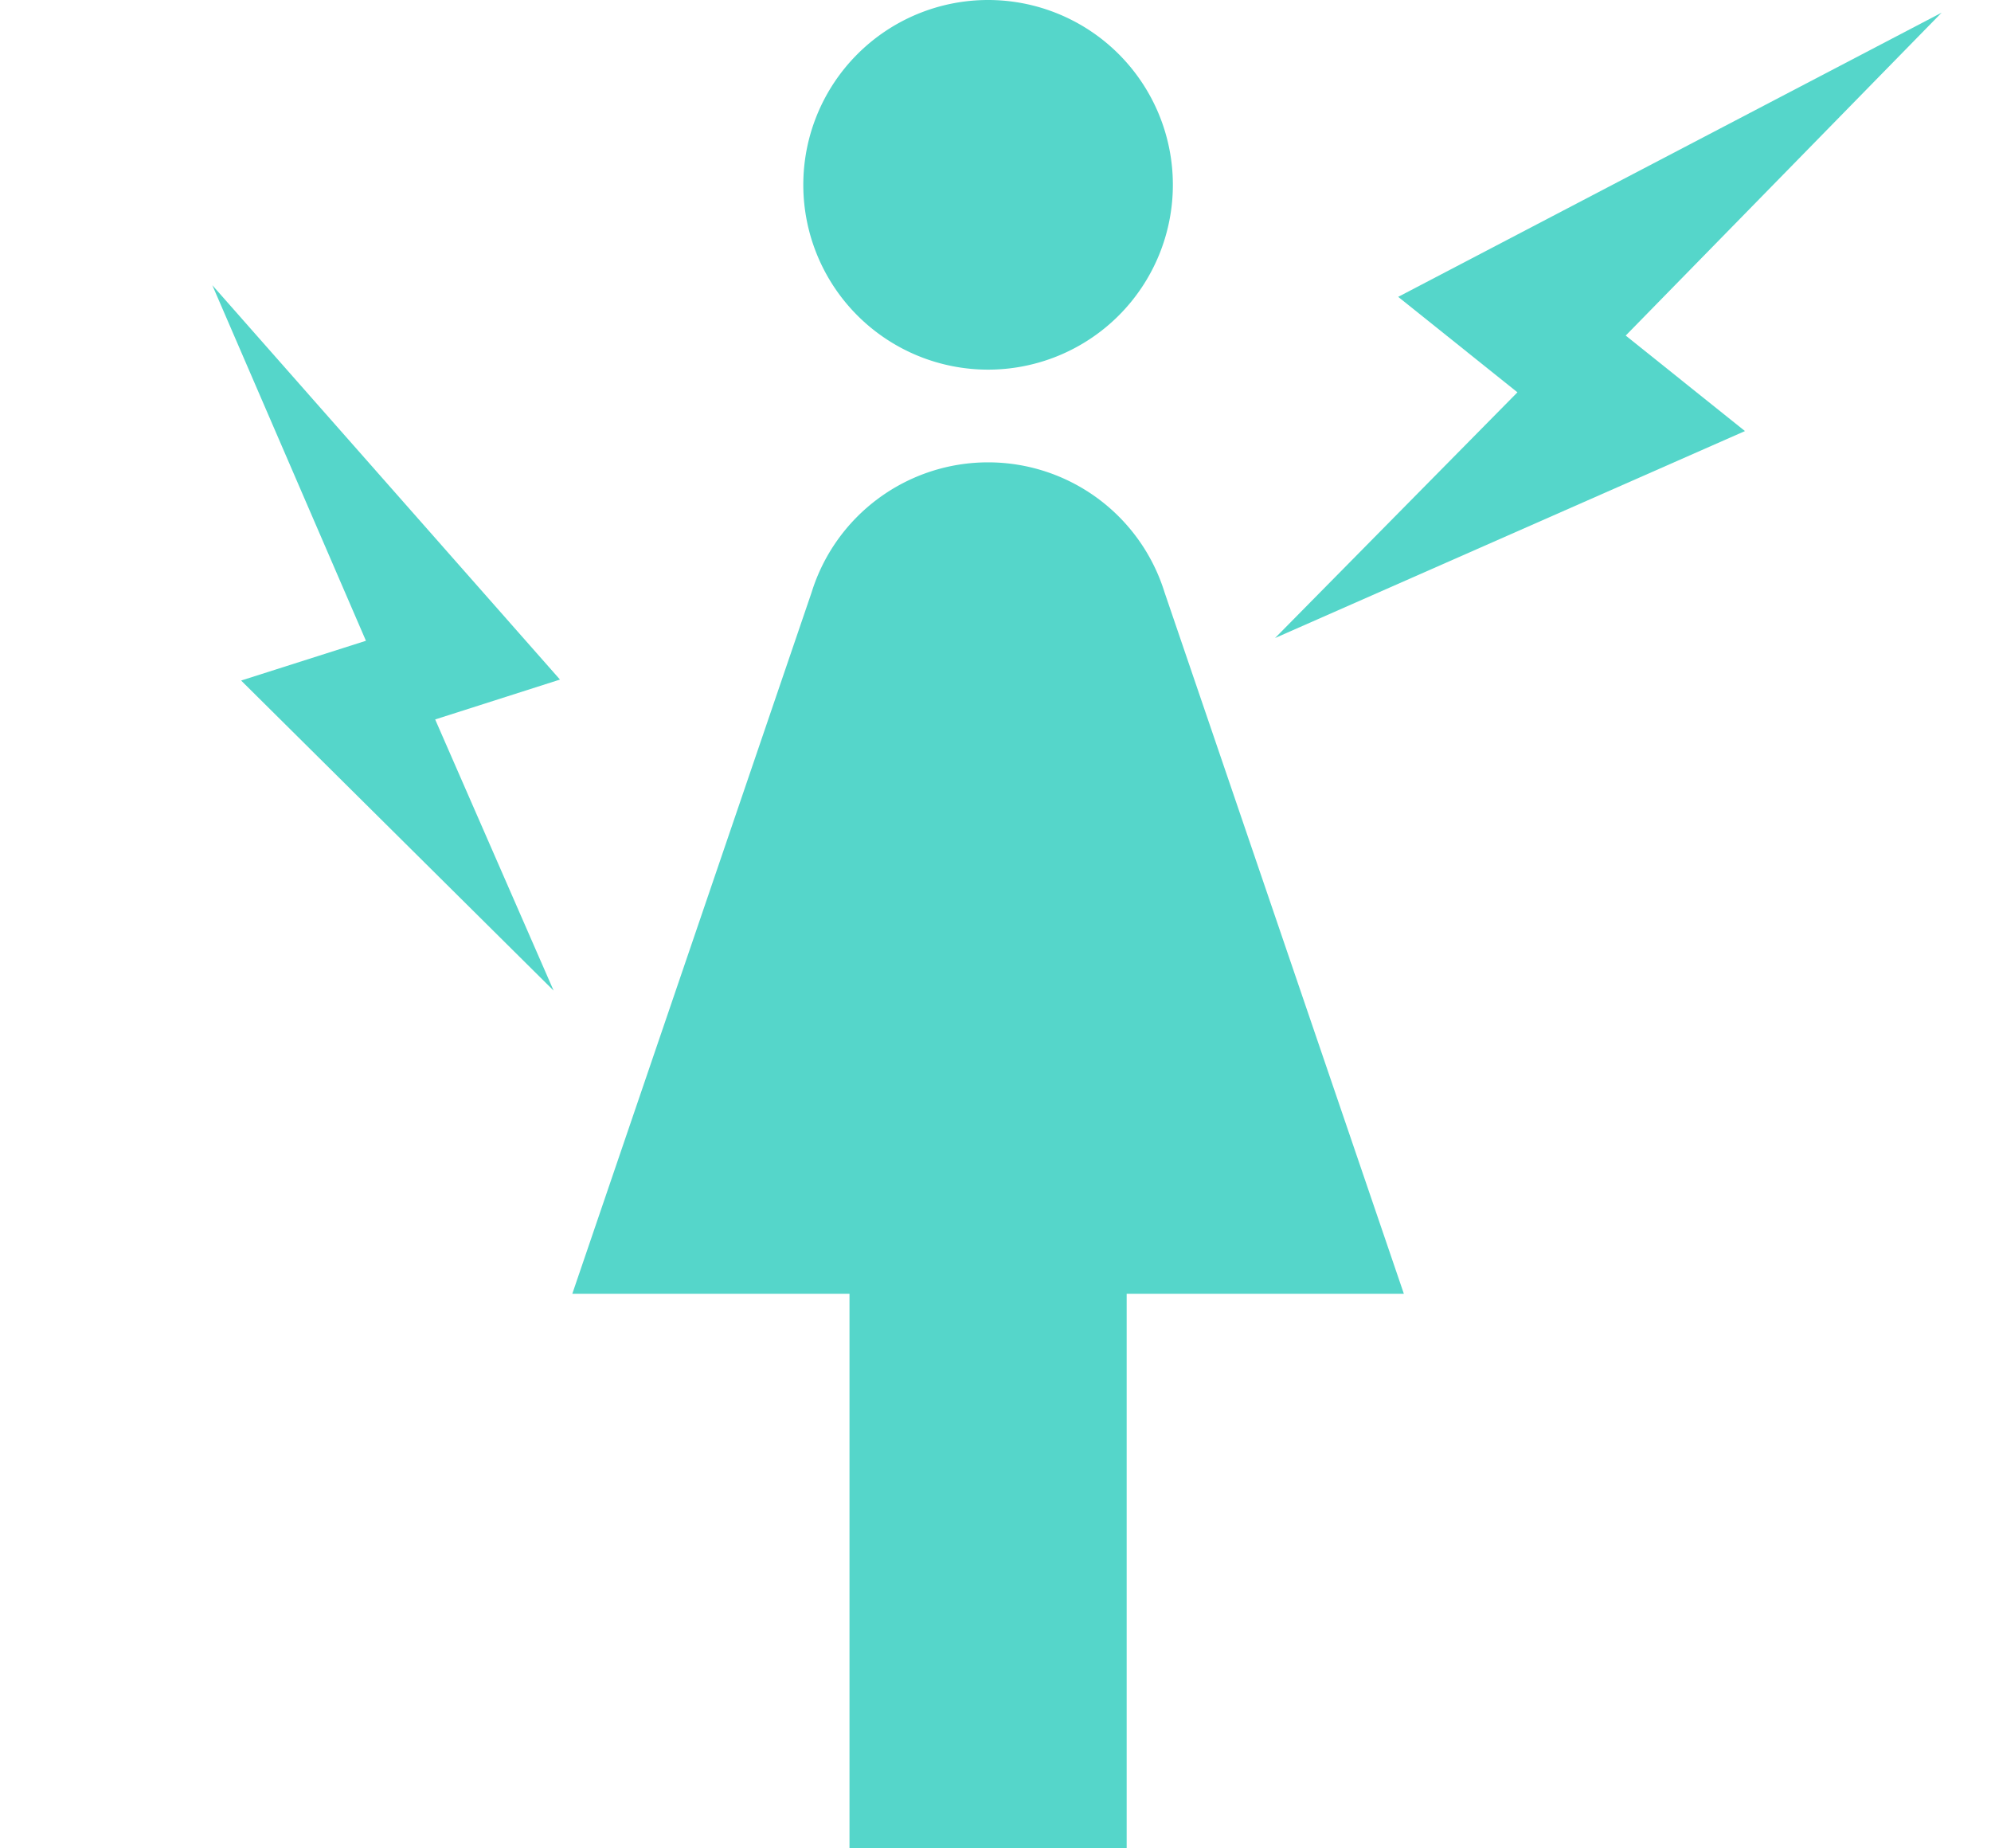 <svg xmlns="http://www.w3.org/2000/svg" width="38.789" height="36" viewBox="0 0 38.789 36"><g transform="translate(-8.85 -10)"><path d="M15.6,2A3.6,3.6,0,1,1,12,5.6,3.6,3.6,0,0,1,15.6,2M12.9,38V27.2H7.5l4.662-13.662a3.6,3.6,0,0,1,6.876,0L23.7,27.2H18.3V38Z" transform="translate(12.5 8)" fill="#55d6ca"/><path d="M9.473,7.787,7.32,5.731,14,0,2.969,4.594,5.122,6.649,0,11.007Z" transform="matrix(0.996, -0.087, 0.087, 0.996, 32.733, 11.465)" fill="#55d6ca"/><path d="M8.12,2.76,6.274,4.522,12,9.435,2.545,5.5,4.39,3.736,0,0Z" transform="translate(19.636 29.296) rotate(-154)" fill="#55d6ca"/></g></svg>
